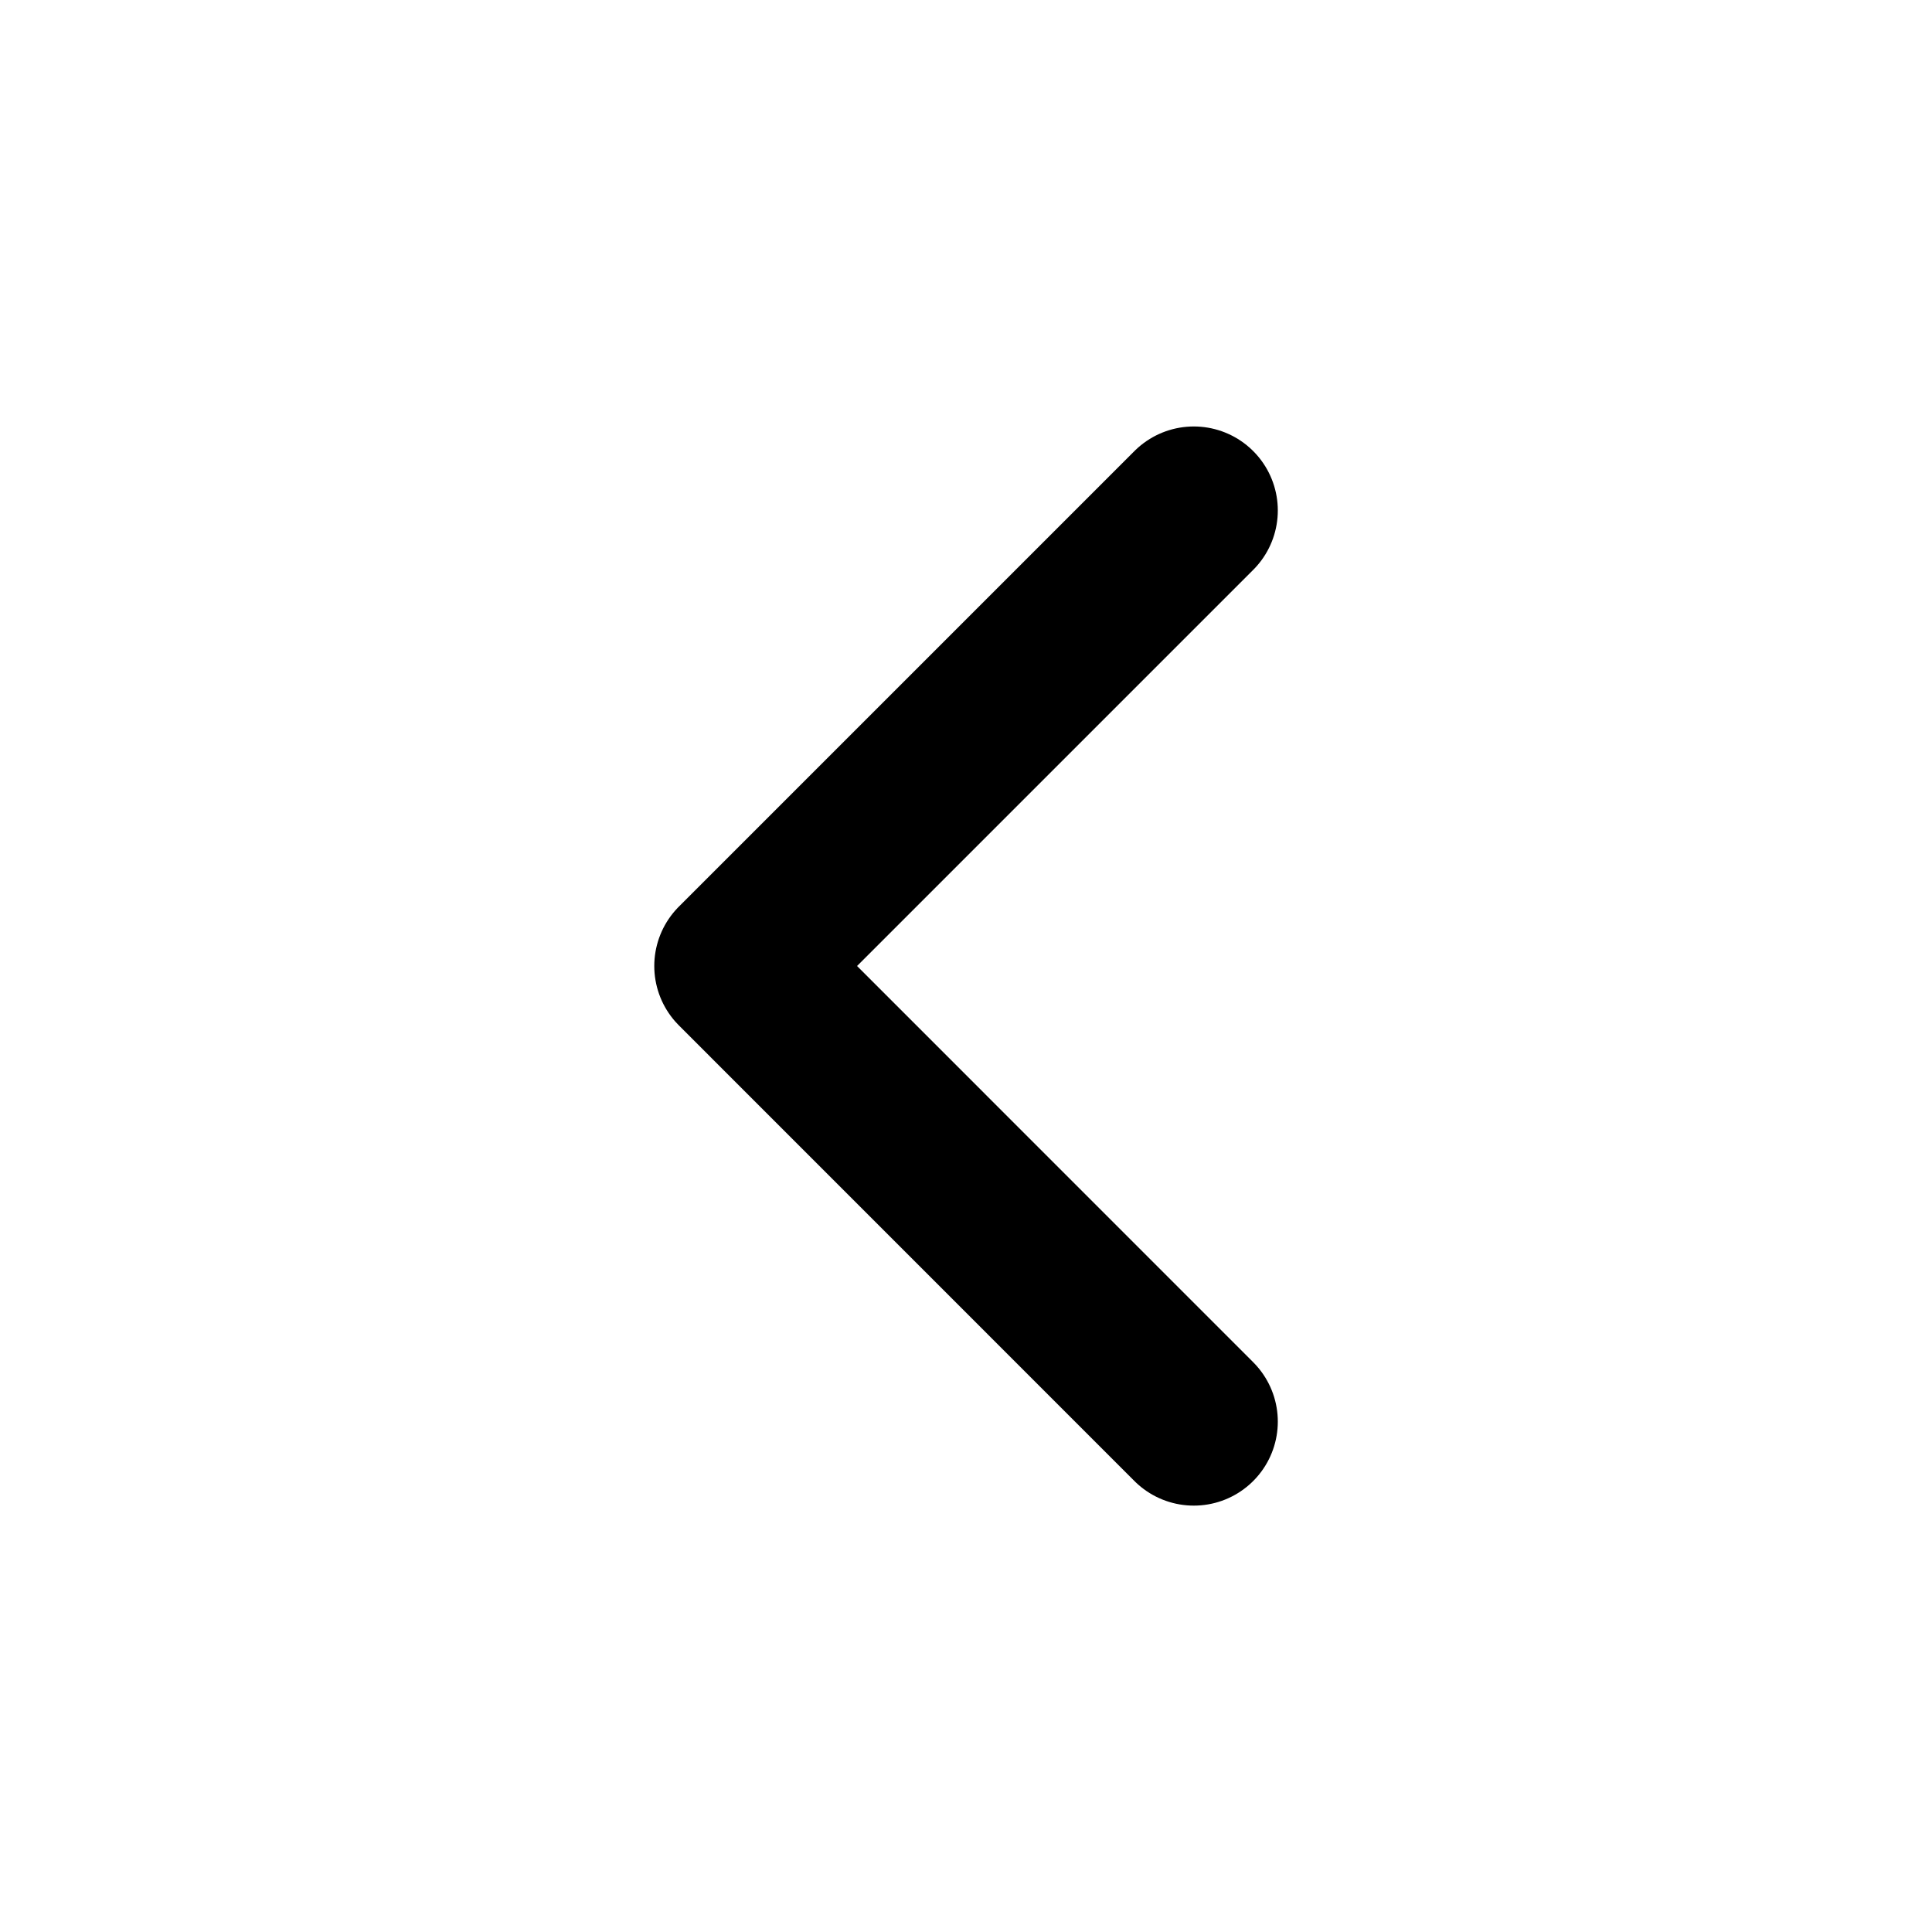 <svg width="23" height="23" viewBox="0 0 23 23" fill="none" xmlns="http://www.w3.org/2000/svg">
<path d="M14.212 16.924L8.789 11.5L14.212 6.077" stroke="black" stroke-width="2" stroke-linecap="round" stroke-linejoin="round"/>
</svg>
